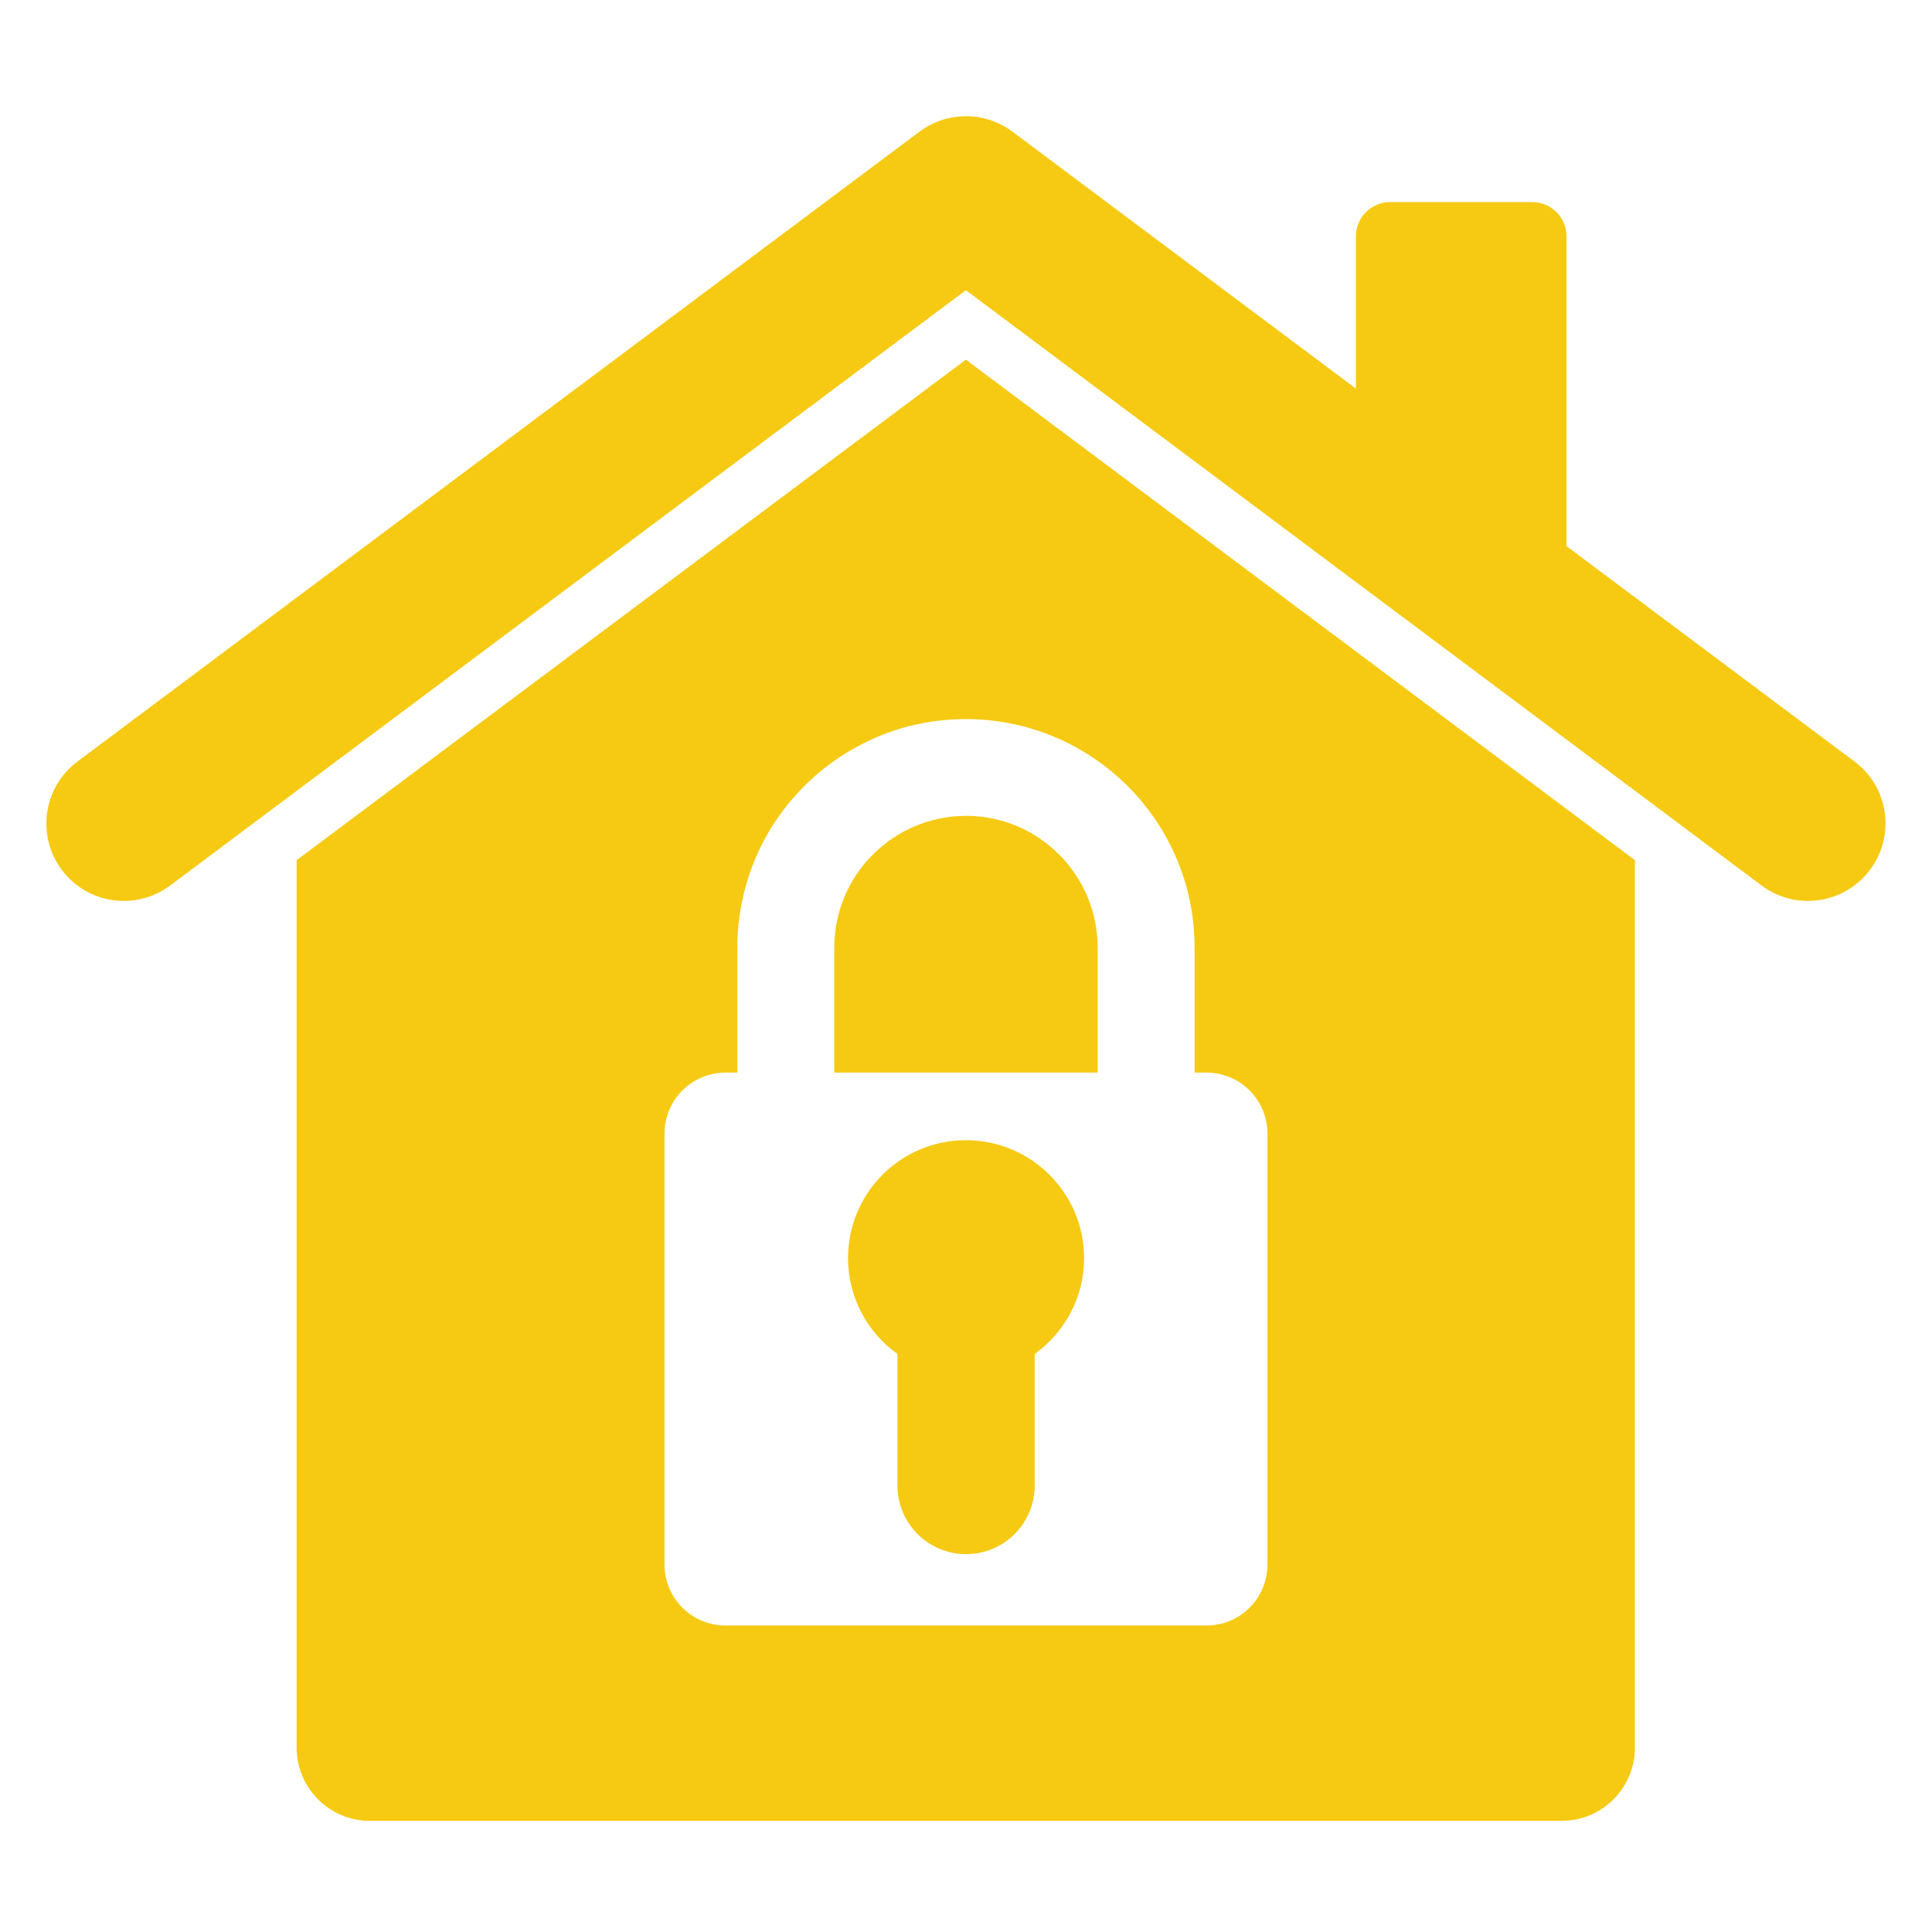 <?xml version="1.0" encoding="UTF-8"?>
<svg xmlns="http://www.w3.org/2000/svg" xmlns:xlink="http://www.w3.org/1999/xlink" width="500" zoomAndPan="magnify" viewBox="0 0 375 375" height="500" preserveAspectRatio="xMidYMid meet" version="1.0">
  <defs>
    <clipPath id="6c29310a38">
      <path d="M 57 69 L 318 69 L 318 353.719 L 57 353.719 Z M 57 69 " clip-rule="nonzero"></path>
    </clipPath>
  </defs>
  <path fill="#f6ca13" d="M 161.938 183.93 L 161.938 208.195 L 213.055 208.195 L 213.055 183.93 C 213.055 169.828 201.574 158.352 187.516 158.352 C 173.375 158.391 161.938 169.828 161.938 183.93 Z M 161.938 183.93 " fill-opacity="1" fill-rule="nonzero"></path>
  <g clip-path="url(#6c29310a38)">
    <path fill="#f6ca13" d="M 57.574 166.957 L 57.574 339.203 C 57.574 347.074 63.969 353.426 71.797 353.426 L 303.109 353.426 C 310.98 353.426 317.336 347.031 317.336 339.203 L 317.336 166.957 L 187.477 69.809 Z M 218.875 152.57 C 222.934 156.629 226.129 161.383 228.383 166.672 C 230.719 172.164 231.867 177.945 231.867 183.93 L 231.867 208.195 L 234.164 208.195 C 240.723 208.195 246.012 213.484 246.012 220.043 L 246.012 303.664 C 246.012 310.223 240.723 315.512 234.164 315.512 L 140.828 315.512 C 134.27 315.512 128.98 310.223 128.98 303.664 L 128.98 220.043 C 128.98 213.484 134.27 208.195 140.828 208.195 L 143.121 208.195 L 143.121 183.93 C 143.121 177.945 144.312 172.125 146.605 166.672 C 148.82 161.383 152.059 156.629 156.117 152.57 C 160.176 148.512 164.93 145.316 170.219 143.062 C 175.711 140.723 181.488 139.578 187.477 139.578 C 193.461 139.578 199.281 140.766 204.73 143.062 C 210.062 145.316 214.773 148.512 218.875 152.57 Z M 218.875 152.57 " fill-opacity="1" fill-rule="nonzero"></path>
  </g>
  <path fill="#f6ca13" d="M 359.965 147.816 L 304.055 106.004 L 304.055 45.871 C 304.055 42.223 301.102 39.23 297.414 39.23 L 269.824 39.23 C 266.176 39.23 263.184 42.184 263.184 45.871 L 263.184 75.426 L 196.492 25.539 C 191.164 21.562 183.828 21.562 178.496 25.539 L 15.027 147.816 C 8.387 152.777 7.031 162.203 11.992 168.844 C 16.953 175.484 26.379 176.836 33.02 171.879 L 187.477 56.324 L 341.93 171.879 C 344.633 173.887 347.789 174.871 350.906 174.871 C 355.496 174.871 360.008 172.781 362.957 168.844 C 367.957 162.203 366.605 152.777 359.965 147.816 Z M 359.965 147.816 " fill-opacity="1" fill-rule="nonzero"></path>
  <path fill="#f6ca13" d="M 187.477 221.312 C 174.848 221.312 164.602 231.559 164.602 244.188 C 164.602 251.852 168.371 258.656 174.195 262.797 L 174.195 288.332 C 174.195 295.672 180.137 301.656 187.516 301.656 C 194.852 301.656 200.836 295.711 200.836 288.332 L 200.836 262.797 C 206.617 258.656 210.43 251.852 210.43 244.188 C 210.391 231.559 200.141 221.312 187.477 221.312 Z M 187.477 221.312 " fill-opacity="1" fill-rule="nonzero"></path>
</svg>
